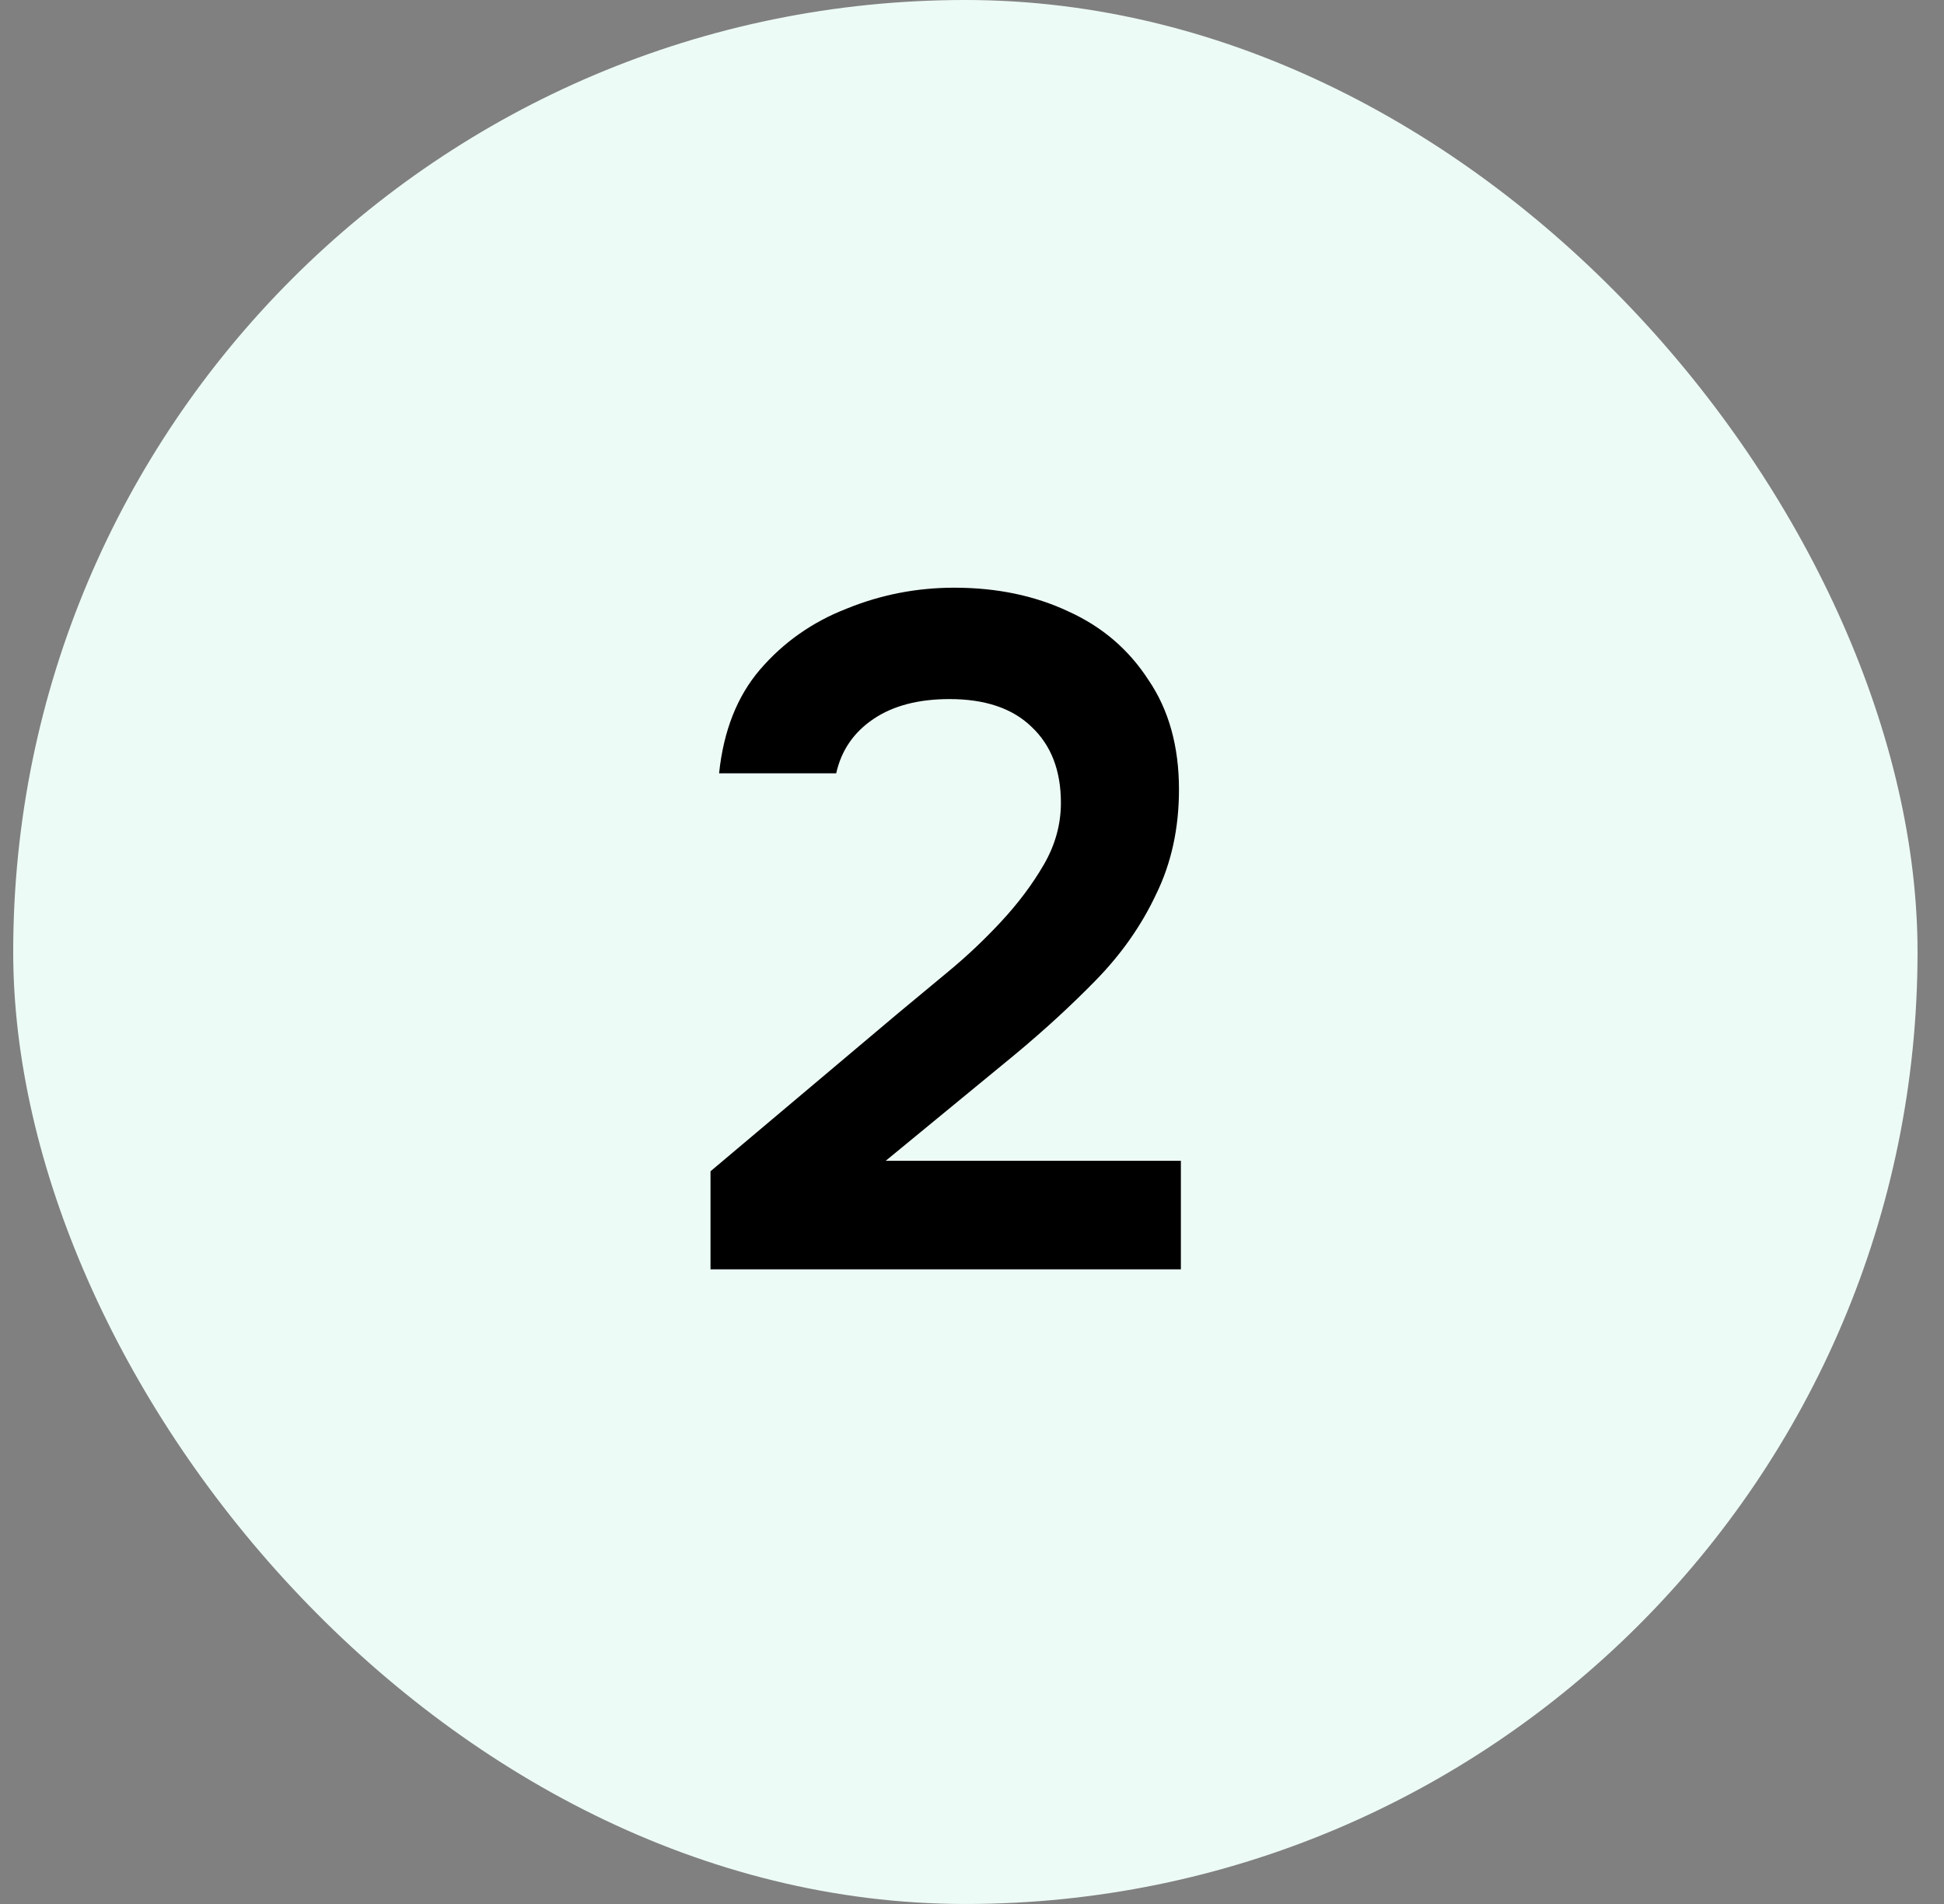 <?xml version="1.0" encoding="UTF-8"?> <svg xmlns="http://www.w3.org/2000/svg" width="49" height="48" viewBox="0 0 49 48" fill="none"><rect x="0" y="0" width="49" height="48" fill="#808080" stroke="none"/><rect x="0.333" width="48" height="48" rx="24" fill="#EDFBF6"></rect><path d="M17.909 32V29.528L22.637 25.544C23.021 25.224 23.445 24.872 23.909 24.488C24.373 24.104 24.813 23.688 25.229 23.24C25.661 22.776 26.021 22.296 26.309 21.8C26.597 21.304 26.741 20.784 26.741 20.24C26.741 19.424 26.493 18.784 25.997 18.32C25.517 17.856 24.829 17.624 23.933 17.624C23.149 17.624 22.509 17.792 22.013 18.128C21.517 18.464 21.205 18.92 21.077 19.496H18.125C18.237 18.424 18.581 17.552 19.157 16.88C19.749 16.192 20.477 15.68 21.341 15.344C22.205 14.992 23.109 14.816 24.053 14.816C25.125 14.816 26.085 15.016 26.933 15.416C27.781 15.8 28.453 16.376 28.949 17.144C29.461 17.896 29.717 18.816 29.717 19.904C29.717 20.88 29.525 21.76 29.141 22.544C28.773 23.328 28.269 24.048 27.629 24.704C27.005 25.344 26.317 25.976 25.565 26.6L22.325 29.264H29.765V32H17.909Z" fill="black"></path></svg> 